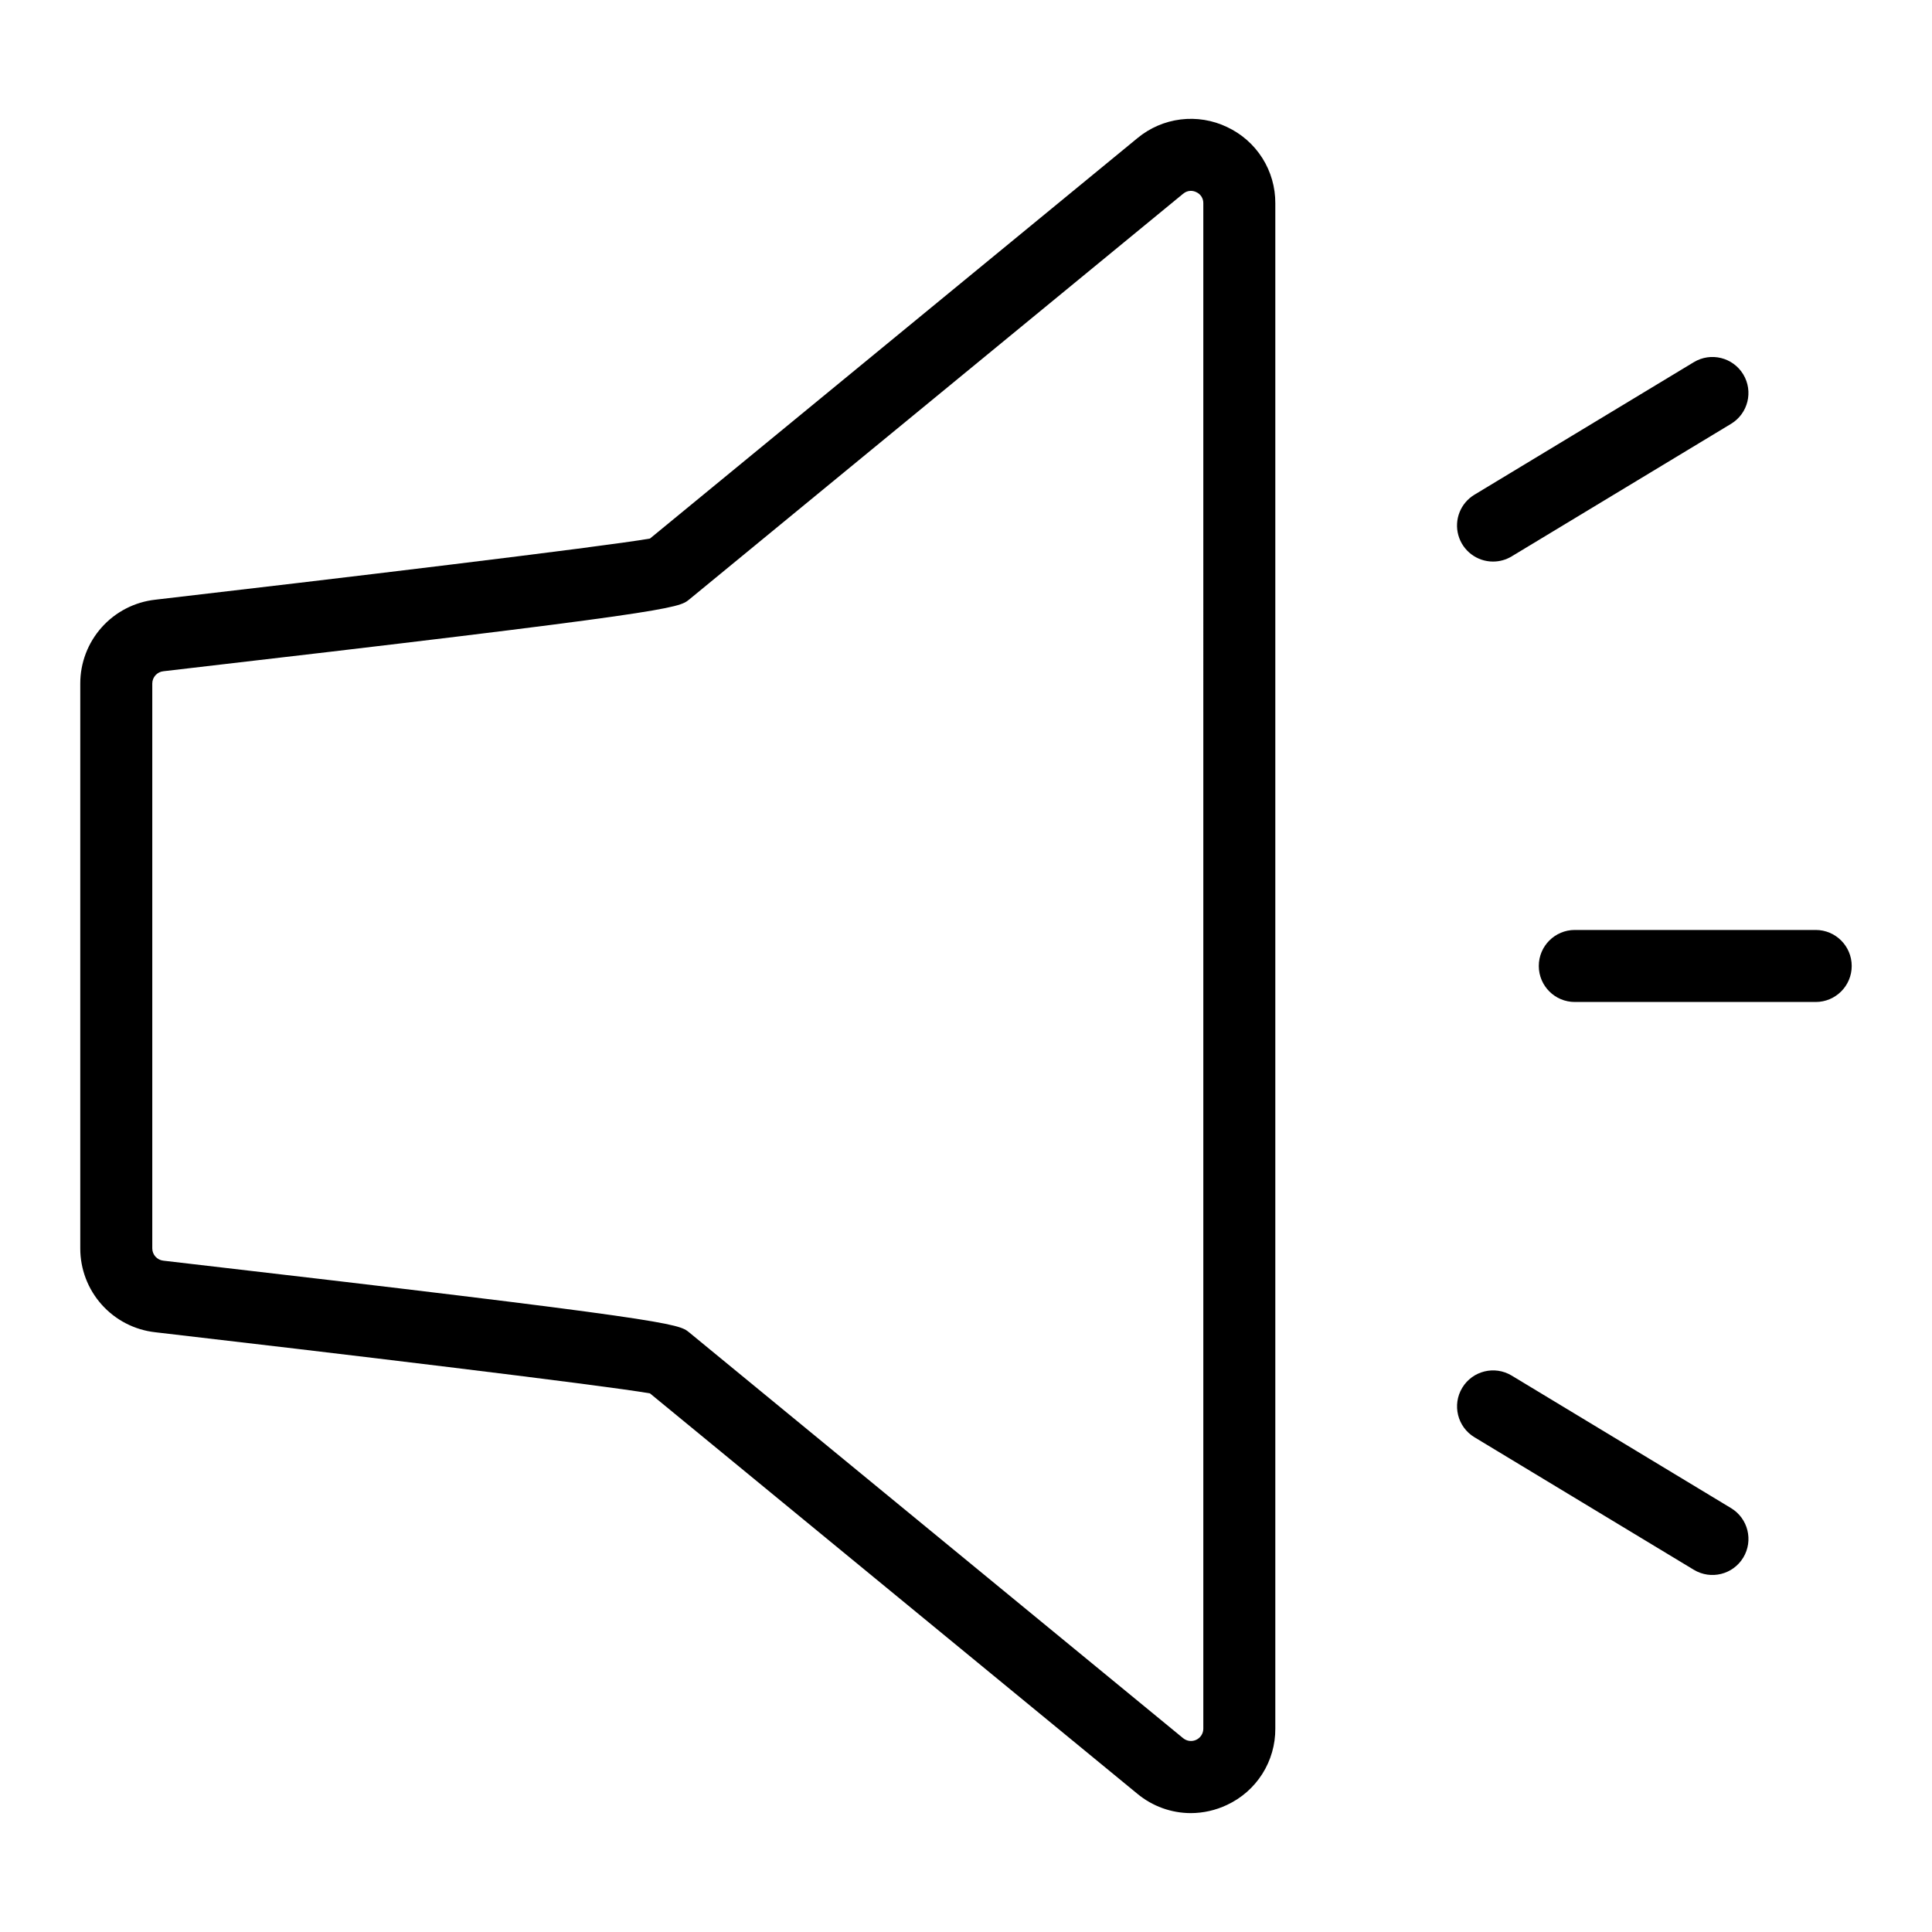 <?xml version="1.0" encoding="UTF-8"?>
<!-- Uploaded to: SVG Repo, www.svgrepo.com, Generator: SVG Repo Mixer Tools -->
<svg fill="#000000" width="800px" height="800px" version="1.1" viewBox="144 144 512 512" xmlns="http://www.w3.org/2000/svg">
 <g>
  <path d="m469.17 177.66c-3.824-1.828-8.094-2.519-12.301-2-4.203 0.523-8.172 2.238-11.434 4.945l-129.19 106.12c-12.836 2.231-85.727 10.949-131.07 16.199-5.473 0.602-10.531 3.203-14.203 7.305s-5.703 9.414-5.699 14.918v149.69c-0.004 5.5 2.019 10.809 5.684 14.906 3.664 4.102 8.711 6.707 14.176 7.316 45.387 5.246 118.28 13.969 131.11 16.199l129.18 106.12c3.977 3.297 8.977 5.106 14.141 5.117 3.32-0.008 6.602-0.75 9.602-2.172 3.844-1.789 7.094-4.648 9.367-8.23 2.269-3.582 3.461-7.742 3.438-11.984v-404.23c0.023-4.242-1.168-8.402-3.438-11.988-2.273-3.582-5.523-6.438-9.367-8.23zm-6.277 424.45c0 1.266-0.73 2.418-1.875 2.957-1.145 0.539-2.5 0.371-3.477-0.43l-130.92-107.55c-2.805-2.297-4.086-3.34-139.34-18.996-1.664-0.18-2.922-1.586-2.926-3.258v-149.69c0.004-1.688 1.289-3.094 2.965-3.258 135.21-15.656 136.5-16.699 139.32-19.008l130.9-107.53h0.008c0.559-0.488 1.277-0.762 2.019-0.77 0.5 0.004 0.996 0.117 1.445 0.336 1.172 0.512 1.914 1.684 1.879 2.961z"/>
  <path d="m625.18 390.45h-63.84c-5.269 0-9.543 4.273-9.543 9.543 0 5.269 4.273 9.543 9.543 9.543h63.84c5.269 0 9.543-4.273 9.543-9.543 0-5.269-4.273-9.543-9.543-9.543z"/>
  <path d="m539.68 292.82c1.738 0 3.441-0.473 4.93-1.375l58.137-35.125c4.512-2.727 5.961-8.594 3.234-13.105s-8.594-5.961-13.105-3.234l-58.137 35.125c-3.672 2.215-5.414 6.606-4.262 10.734 1.152 4.129 4.918 6.984 9.203 6.981z"/>
  <path d="m602.75 543.67-58.137-35.125c-4.516-2.727-10.383-1.277-13.105 3.234-2.727 4.512-1.277 10.379 3.234 13.105l58.137 35.125c4.512 2.727 10.379 1.277 13.105-3.234 2.727-4.512 1.277-10.379-3.234-13.105z"/>
 </g>
</svg>